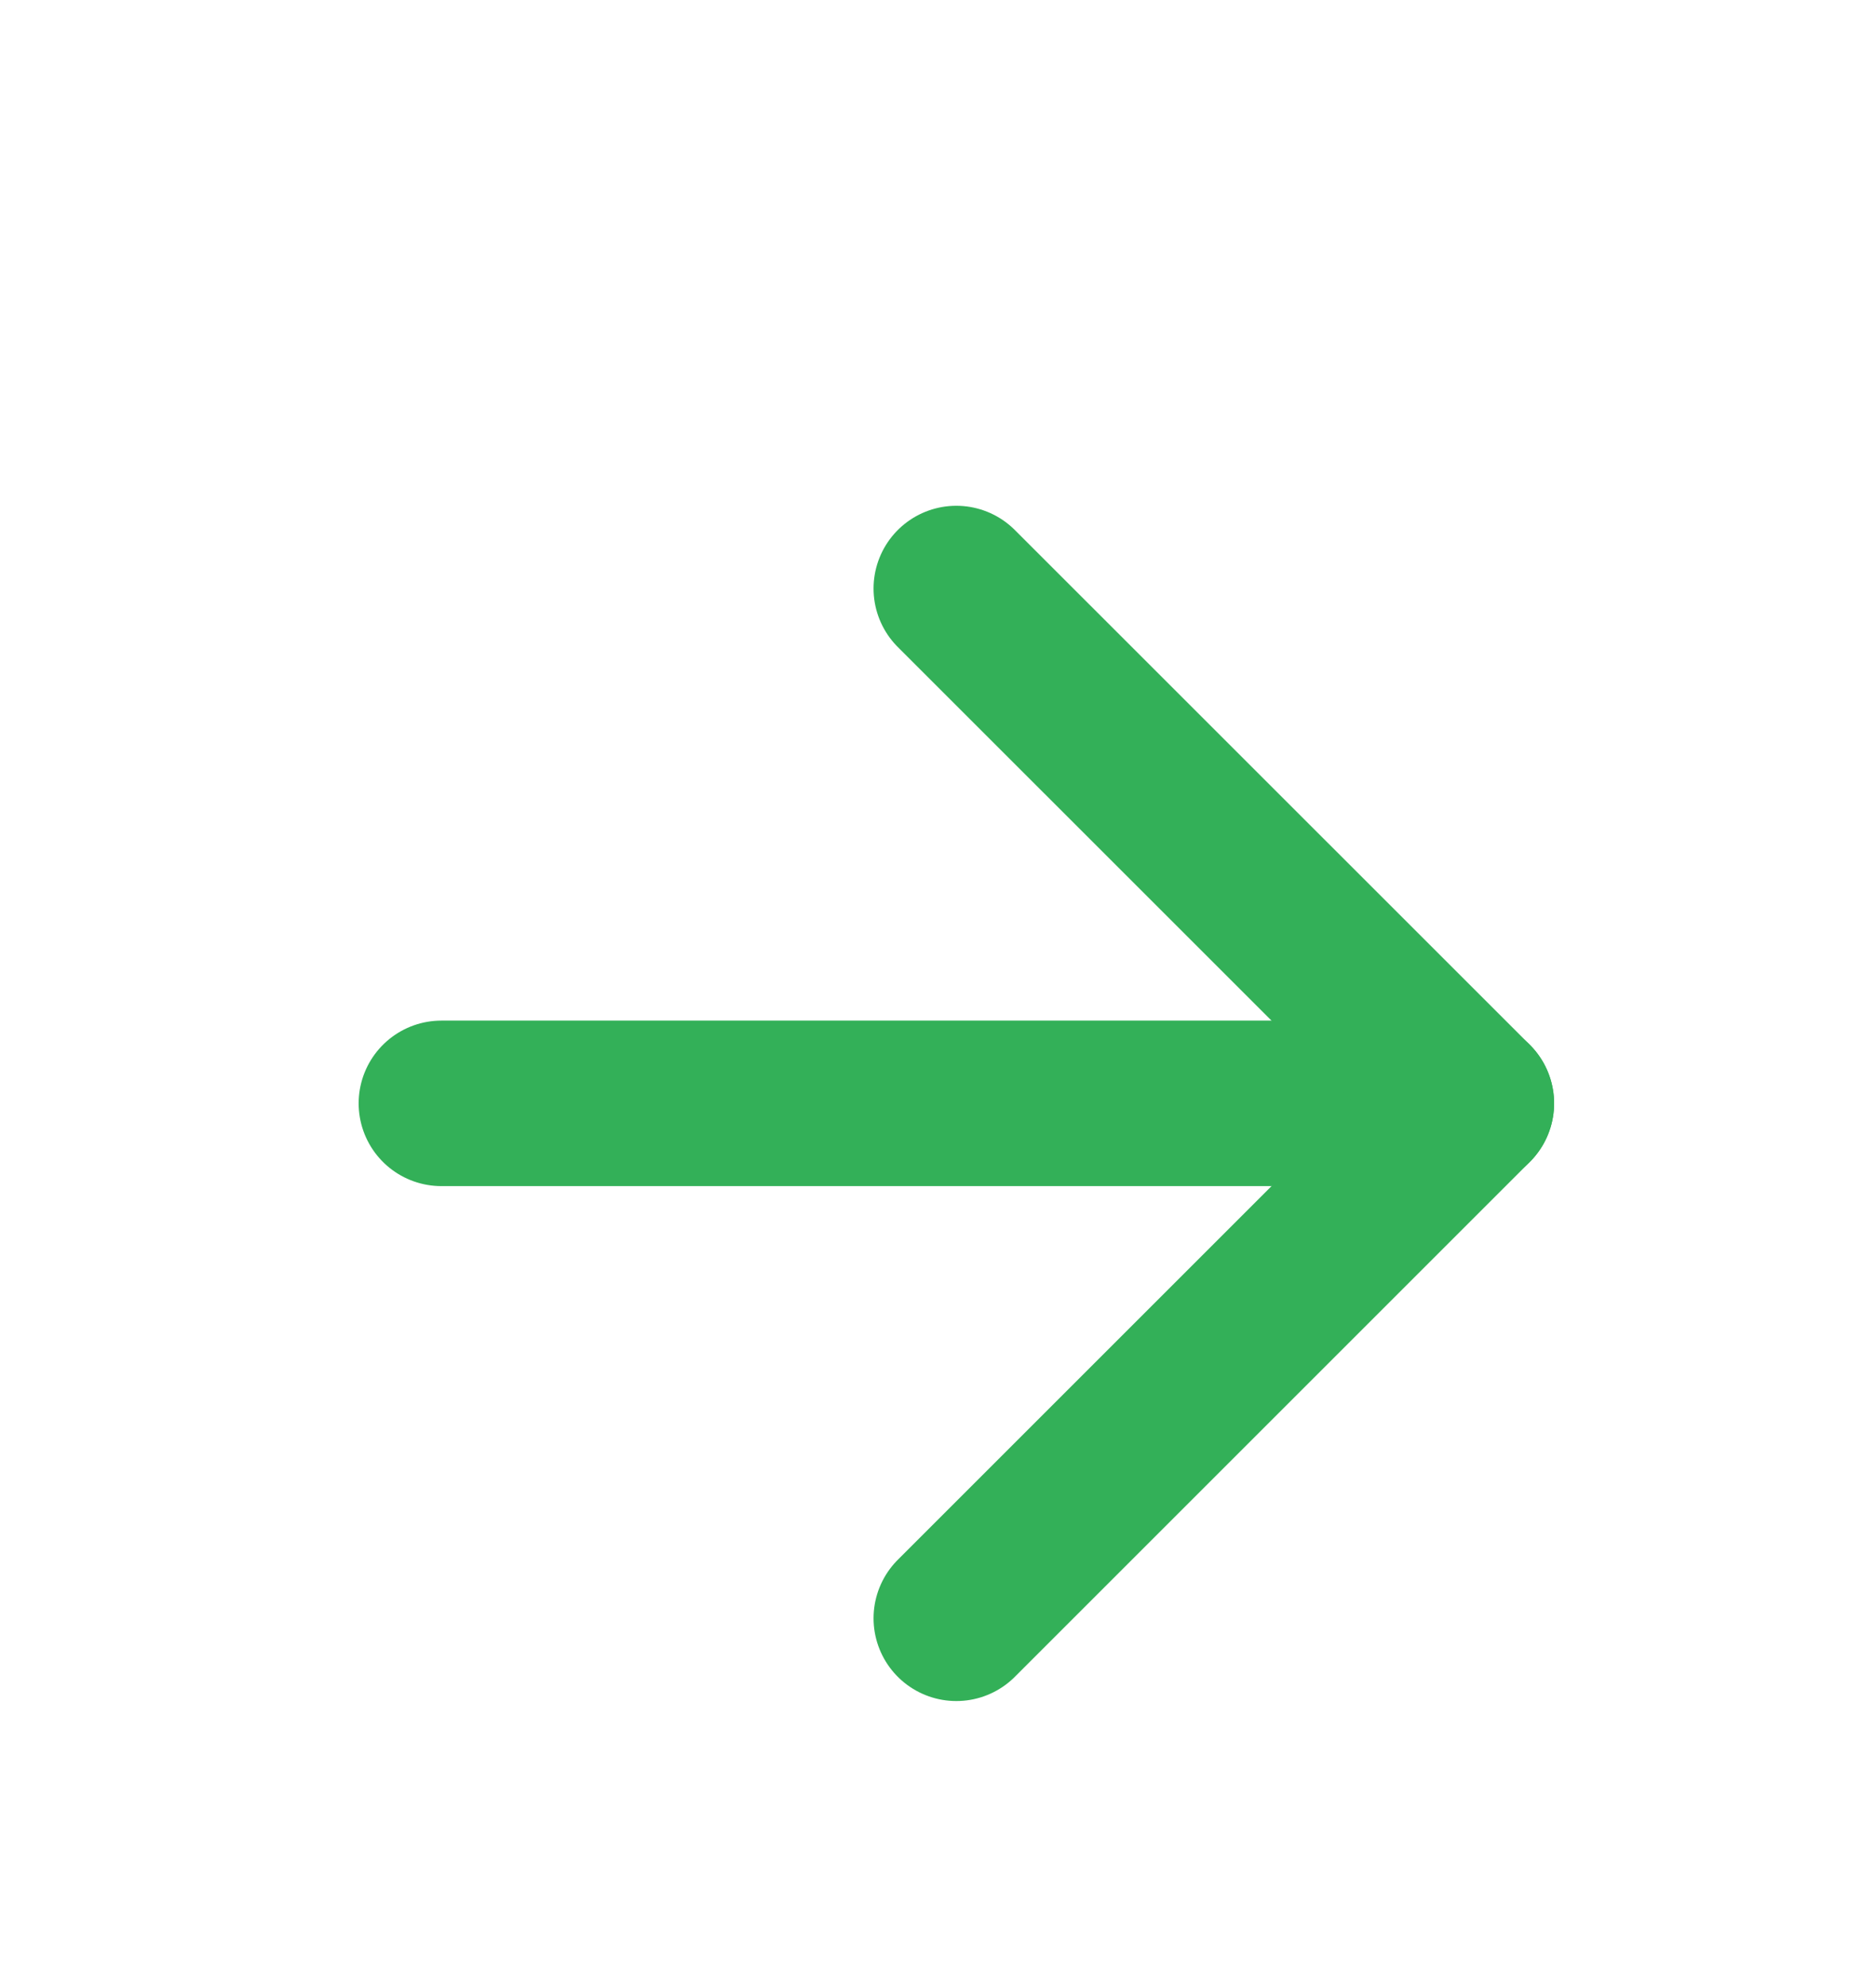 <?xml version="1.0" encoding="UTF-8"?> <svg xmlns="http://www.w3.org/2000/svg" width="17" height="18" viewBox="0 0 17 18" fill="none"><path d="M4 10H13.333" stroke="#33B058" stroke-width="1.5" stroke-linecap="round" stroke-linejoin="round"></path><path d="M8.666 5.334L13.333 10L8.666 14.667" stroke="#33B058" stroke-width="1.5" stroke-linecap="round" stroke-linejoin="round"></path></svg> 